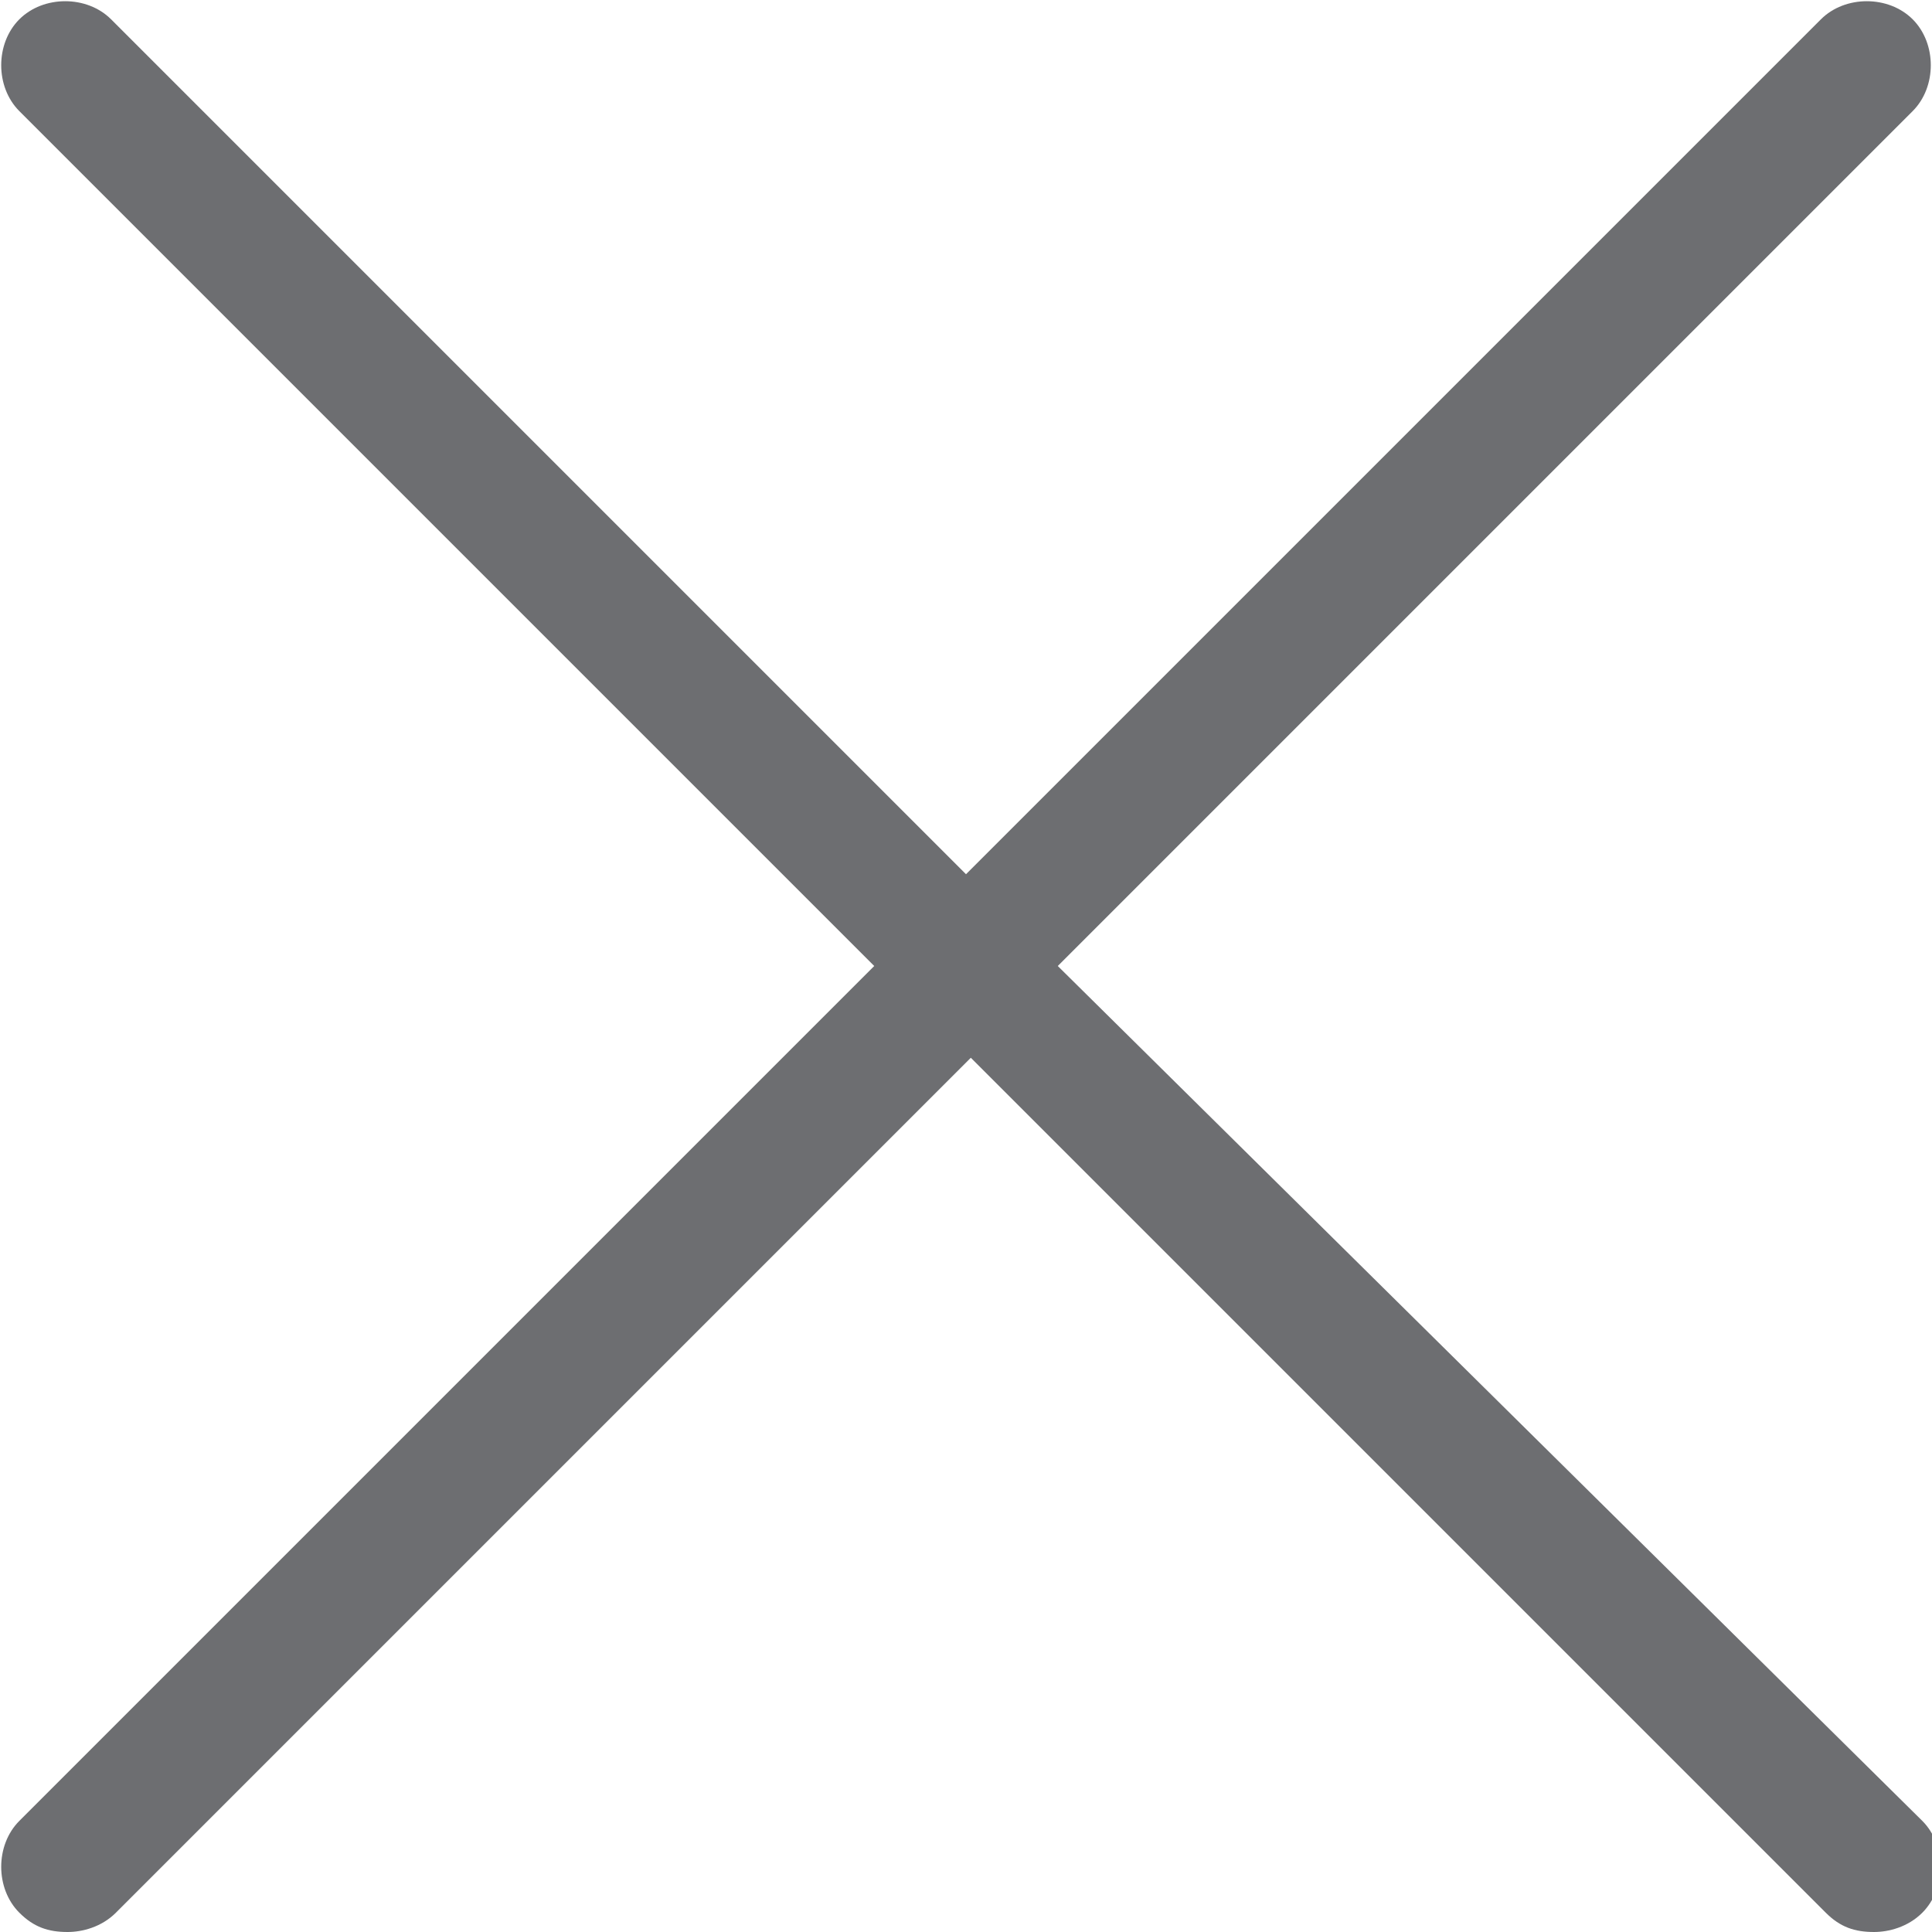 <?xml version="1.0" encoding="utf-8"?>
<!-- Generator: Adobe Illustrator 19.0.0, SVG Export Plug-In . SVG Version: 6.00 Build 0)  -->
<svg version="1.2" baseProfile="tiny" id="Layer_1" xmlns="http://www.w3.org/2000/svg" xmlns:xlink="http://www.w3.org/1999/xlink"
	 x="0px" y="0px" width="40px" height="40px" viewBox="-235 377 40 40" xml:space="preserve">
<path fill="#6D6E71" d="M-213.1,397l17.7-17.7c0.5-0.5,0.5-1.4,0-1.9c-0.5-0.5-1.4-0.5-1.9,0l-17.7,17.7l-17.7-17.7
	c-0.5-0.5-1.4-0.5-1.9,0c-0.5,0.5-0.5,1.4,0,1.9l17.7,17.7l-17.7,17.7c-0.5,0.5-0.5,1.4,0,1.9c0.3,0.3,0.6,0.4,1,0.4
	c0.3,0,0.7-0.1,1-0.4l17.7-17.7l17.7,17.7c0.3,0.3,0.6,0.4,1,0.4c0.3,0,0.7-0.1,1-0.4c0.5-0.5,0.5-1.4,0-1.9L-213.1,397z"/>
</svg>
